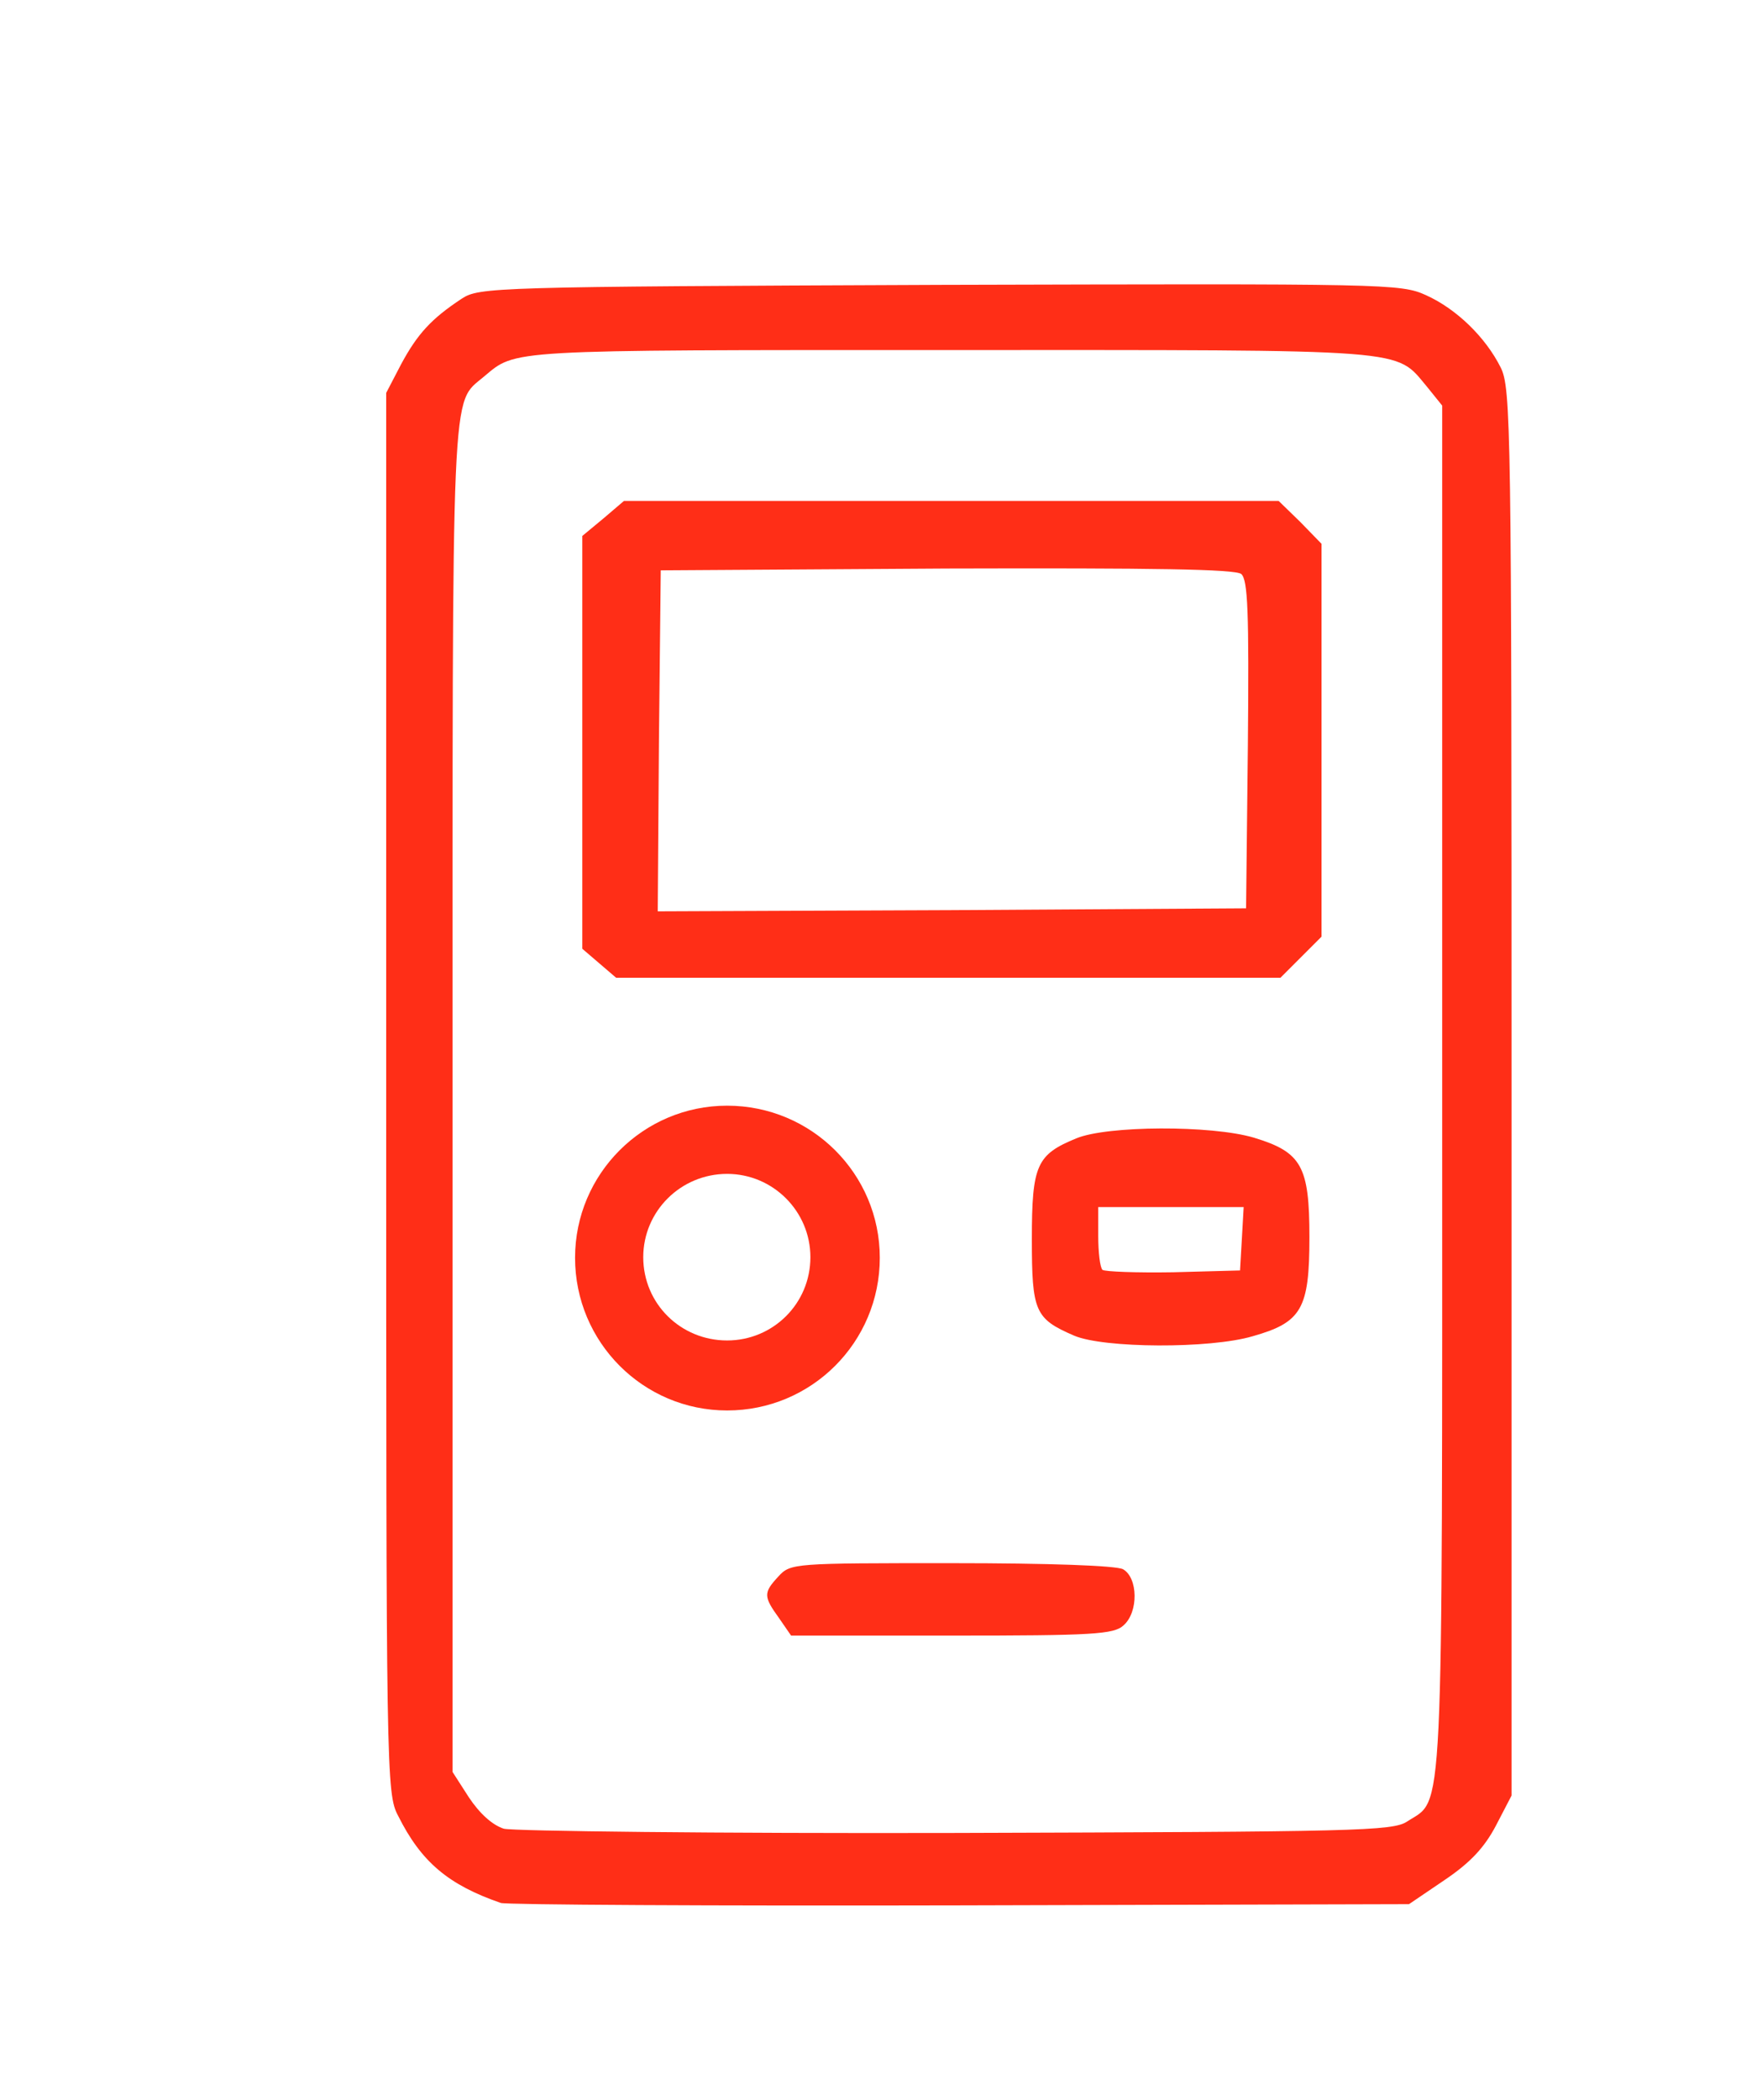 <?xml version="1.0" encoding="utf-8"?>
<!DOCTYPE svg PUBLIC "-//W3C//DTD SVG 1.0//EN" "http://www.w3.org/TR/2001/REC-SVG-20010904/DTD/svg10.dtd">
<svg version="1.0" xmlns="http://www.w3.org/2000/svg" width="292px" height="348px" viewBox="0 0 292 348" preserveAspectRatio="xMidYMid meet">
 <g fill="#FF2E17">
  <path d="M 83 315.3 c -8.7 -3 -13.2 -6.8 -17 -14.4 -2 -3.7 -2 -6.7 -2 -119.8 l 0 -116 2.5 -4.8 c 2.7 -5 5 -7.5 10 -10.8 2.9 -1.9 5 -2 79.3 -2.3 74 -0.2 76.3 -0.2 80.5 1.7 5.1 2.3 9.9 7 12.4 12 1.7 3.4 1.8 10 1.8 120.1 l 0 116.5 -2.6 5 c -1.9 3.6 -4.2 6.1 -8.5 9 l -5.9 4 -74.5 0.2 c -41 0.1 -75.2 -0.1 -76 -0.4 z  m 150.2 -13.5 c 6.1 -4 5.8 2.8 5.8 -121.4 l 0 -113.2 -2.5 -3.1 c -5.4 -6.4 -1.8 -6.1 -79.2 -6.1 -73.9 0 -71.7 -0.1 -77.1 4.4 -5.5 4.7 -5.2 -1.2 -5.2 119.6 l 0 111.6 2.7 4.2 c 1.8 2.7 3.9 4.6 5.8 5.2 1.6 0.4 35.4 0.8 75 0.7 66.2 -0.2 72.3 -0.3 74.7 -1.9 z "/>
  <path d="M 129.1 268.1 c -2.6 -3.6 -2.6 -4.2 -0.1 -6.9 2 -2.2 2.6 -2.2 28.6 -2.2 16.4 0 27.3 0.4 28.5 1 2.5 1.4 2.6 7.1 0.1 9.3 -1.6 1.5 -5.1 1.7 -28.5 1.7 l -26.6 0 -2 -2.9 z "/>
  <path d="M145.8 208.4 C 145.8 222.4 134.5 233.7 120.5 233.7 106.6 233.7 95.3 222.4 95.3 208.4 95.3 194.5 106.6 183.2 120.5 183.2 134.5 183.2 145.8 194.5 145.8 208.4 Z M112.1 232.9  M134.3 208.3 C 134.3 200.7 128.1 194.5 120.5 194.5 112.8 194.5 106.6 200.7 106.6 208.3 106.6 216 112.8 222.1 120.5 222.1 128.1 222.1 134.3 216 134.3 208.3 Z M129.9 218.4 "/>
  <path d="M 178 221.3 c -6.5 -2.8 -7 -4 -7 -16 0 -12.3 0.8 -14 7.4 -16.7 5.1 -2.1 22.3 -2.2 29.4 -0.1 7.9 2.4 9.2 4.7 9.2 16.5 0 11.9 -1.3 14.1 -9.4 16.4 -7.1 2.1 -24.7 2 -29.6 -0.1 z  m 27.8 -16 l 0.3 -5.3 -12 0 -12.1 0 0 4.8 c 0 2.7 0.3 5.2 0.7 5.6 0.4 0.3 5.7 0.5 11.7 0.4 l 11.1 -0.3 0.3 -5.2 z "/>
  <path d="M 99.3 159.6 l -2.8 -2.4 0 -34.2 0 -34.2 3.5 -2.9 3.4 -2.9 54.3 0 54.2 0 3.6 3.5 3.5 3.6 0 32.5 0 32.6 -3.4 3.4 -3.4 3.4 -55 0 -55.1 0 -2.8 -2.4 z  m 107.5 -36.2 c 0.2 -22.1 0 -27.3 -1.1 -28.3 -1.1 -0.8 -14.3 -1 -48.8 -0.9 l -47.4 0.3 -0.3 28.3 -0.2 28.2 48.7 -0.2 48.8 -0.3 0.3 -27.1 z "/>
 </g>
</svg>